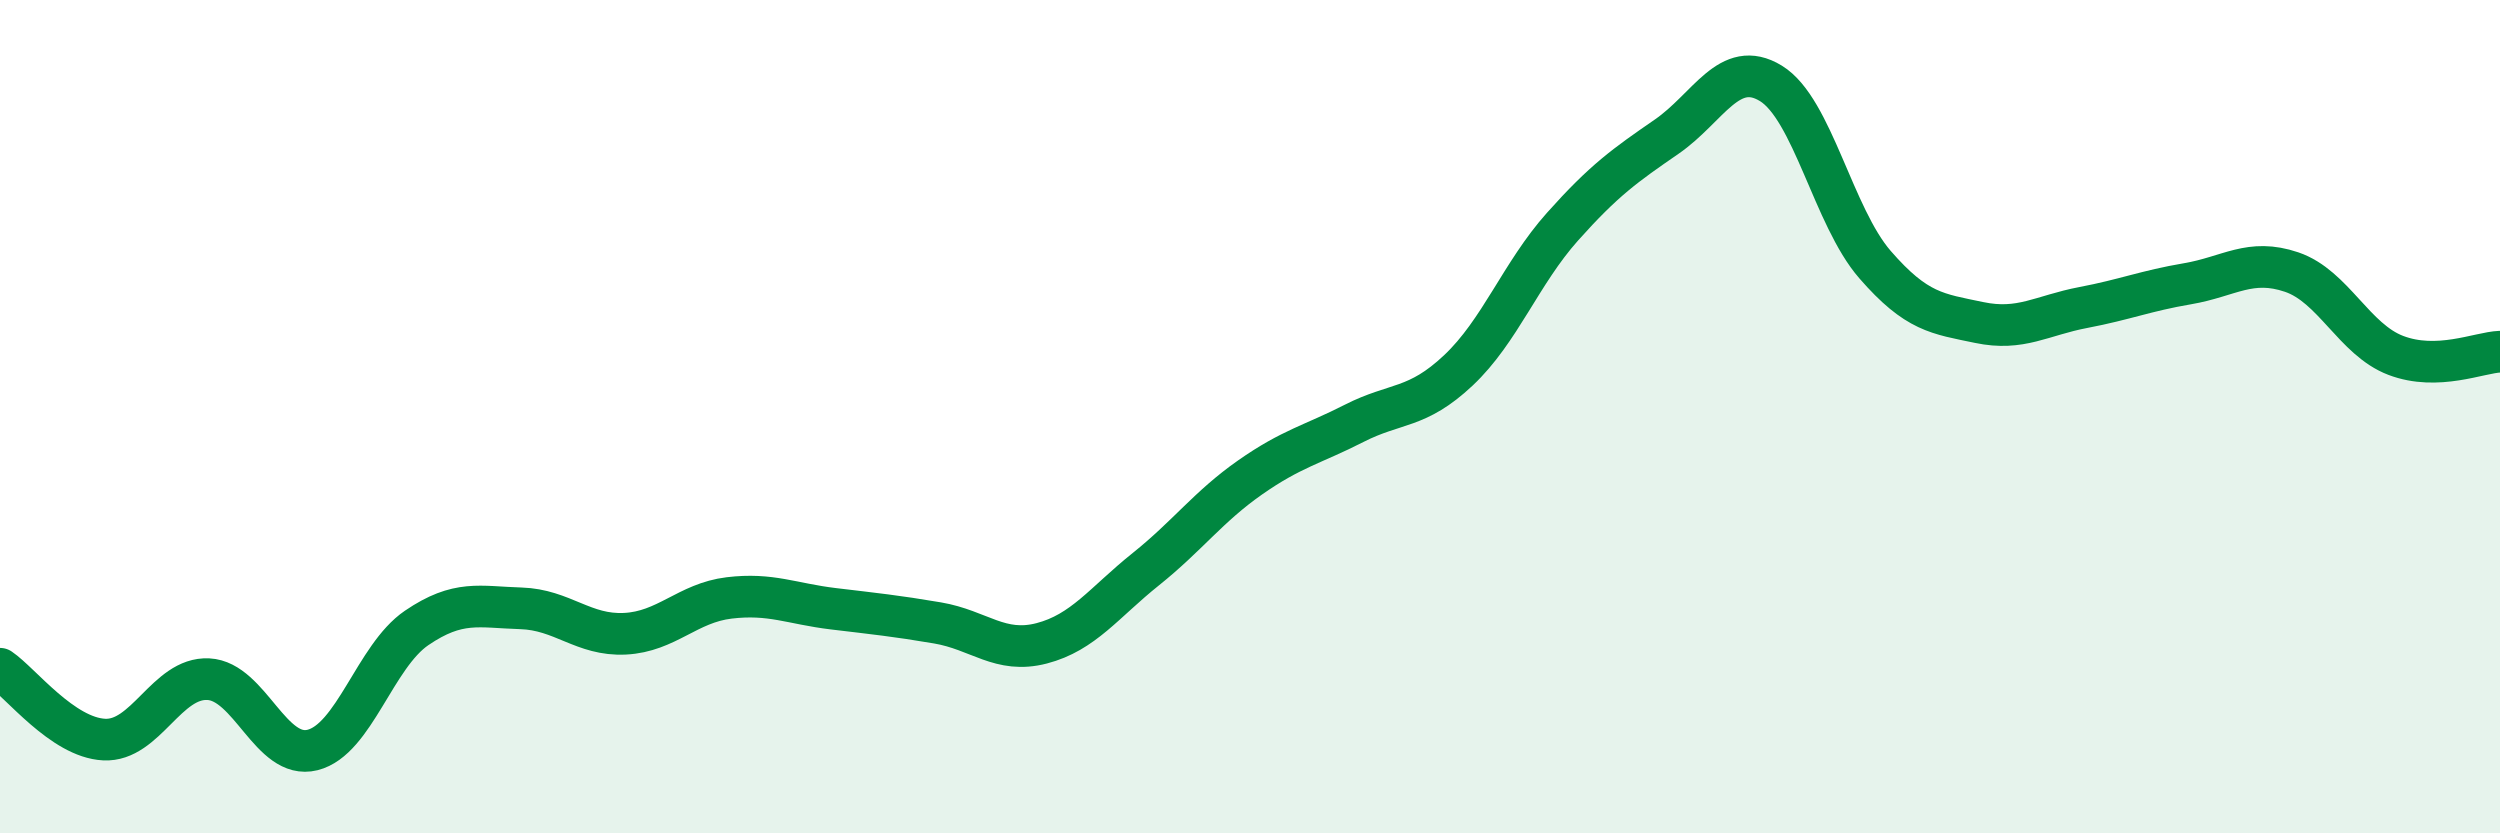 
    <svg width="60" height="20" viewBox="0 0 60 20" xmlns="http://www.w3.org/2000/svg">
      <path
        d="M 0,16.05 C 0.5,16.39 1.5,17.7 2.5,17.75 C 3.5,17.8 4,16.25 5,16.3 C 6,16.35 6.5,18.25 7.5,18 C 8.5,17.75 9,15.75 10,15.07 C 11,14.39 11.5,14.57 12.5,14.6 C 13.5,14.63 14,15.26 15,15.21 C 16,15.16 16.5,14.47 17.5,14.35 C 18.5,14.23 19,14.49 20,14.61 C 21,14.73 21.5,14.78 22.5,14.95 C 23.5,15.12 24,15.7 25,15.44 C 26,15.18 26.5,14.46 27.5,13.66 C 28.5,12.86 29,12.16 30,11.46 C 31,10.76 31.5,10.67 32.5,10.16 C 33.5,9.65 34,9.83 35,8.89 C 36,7.95 36.5,6.56 37.5,5.44 C 38.5,4.32 39,3.97 40,3.28 C 41,2.59 41.5,1.39 42.5,2 C 43.5,2.61 44,5.2 45,6.35 C 46,7.5 46.5,7.53 47.5,7.74 C 48.5,7.95 49,7.57 50,7.38 C 51,7.19 51.5,6.98 52.5,6.81 C 53.5,6.64 54,6.19 55,6.53 C 56,6.87 56.5,8.15 57.5,8.53 C 58.5,8.91 59.5,8.46 60,8.44L60 20L0 20Z"
        fill="#008740"
        opacity="0.1"
        stroke-linecap="round"
        stroke-linejoin="round"
      />
      <path
        d="M 0,16.05 C 0.5,16.39 1.5,17.7 2.5,17.75 C 3.5,17.8 4,16.25 5,16.3 C 6,16.35 6.5,18.25 7.5,18 C 8.5,17.75 9,15.75 10,15.07 C 11,14.39 11.5,14.57 12.5,14.6 C 13.5,14.63 14,15.26 15,15.21 C 16,15.16 16.5,14.47 17.5,14.35 C 18.5,14.23 19,14.49 20,14.61 C 21,14.73 21.5,14.78 22.5,14.95 C 23.5,15.12 24,15.7 25,15.44 C 26,15.18 26.5,14.46 27.5,13.66 C 28.5,12.86 29,12.16 30,11.46 C 31,10.76 31.5,10.67 32.5,10.16 C 33.5,9.65 34,9.83 35,8.89 C 36,7.95 36.5,6.56 37.5,5.44 C 38.5,4.32 39,3.97 40,3.28 C 41,2.59 41.5,1.39 42.5,2 C 43.5,2.61 44,5.2 45,6.35 C 46,7.5 46.5,7.53 47.5,7.74 C 48.5,7.95 49,7.57 50,7.38 C 51,7.19 51.5,6.98 52.5,6.81 C 53.5,6.64 54,6.19 55,6.53 C 56,6.87 56.5,8.15 57.5,8.53 C 58.5,8.91 59.5,8.46 60,8.44"
        stroke="#008740"
        stroke-width="1"
        fill="none"
        stroke-linecap="round"
        stroke-linejoin="round"
      />
    </svg>
  